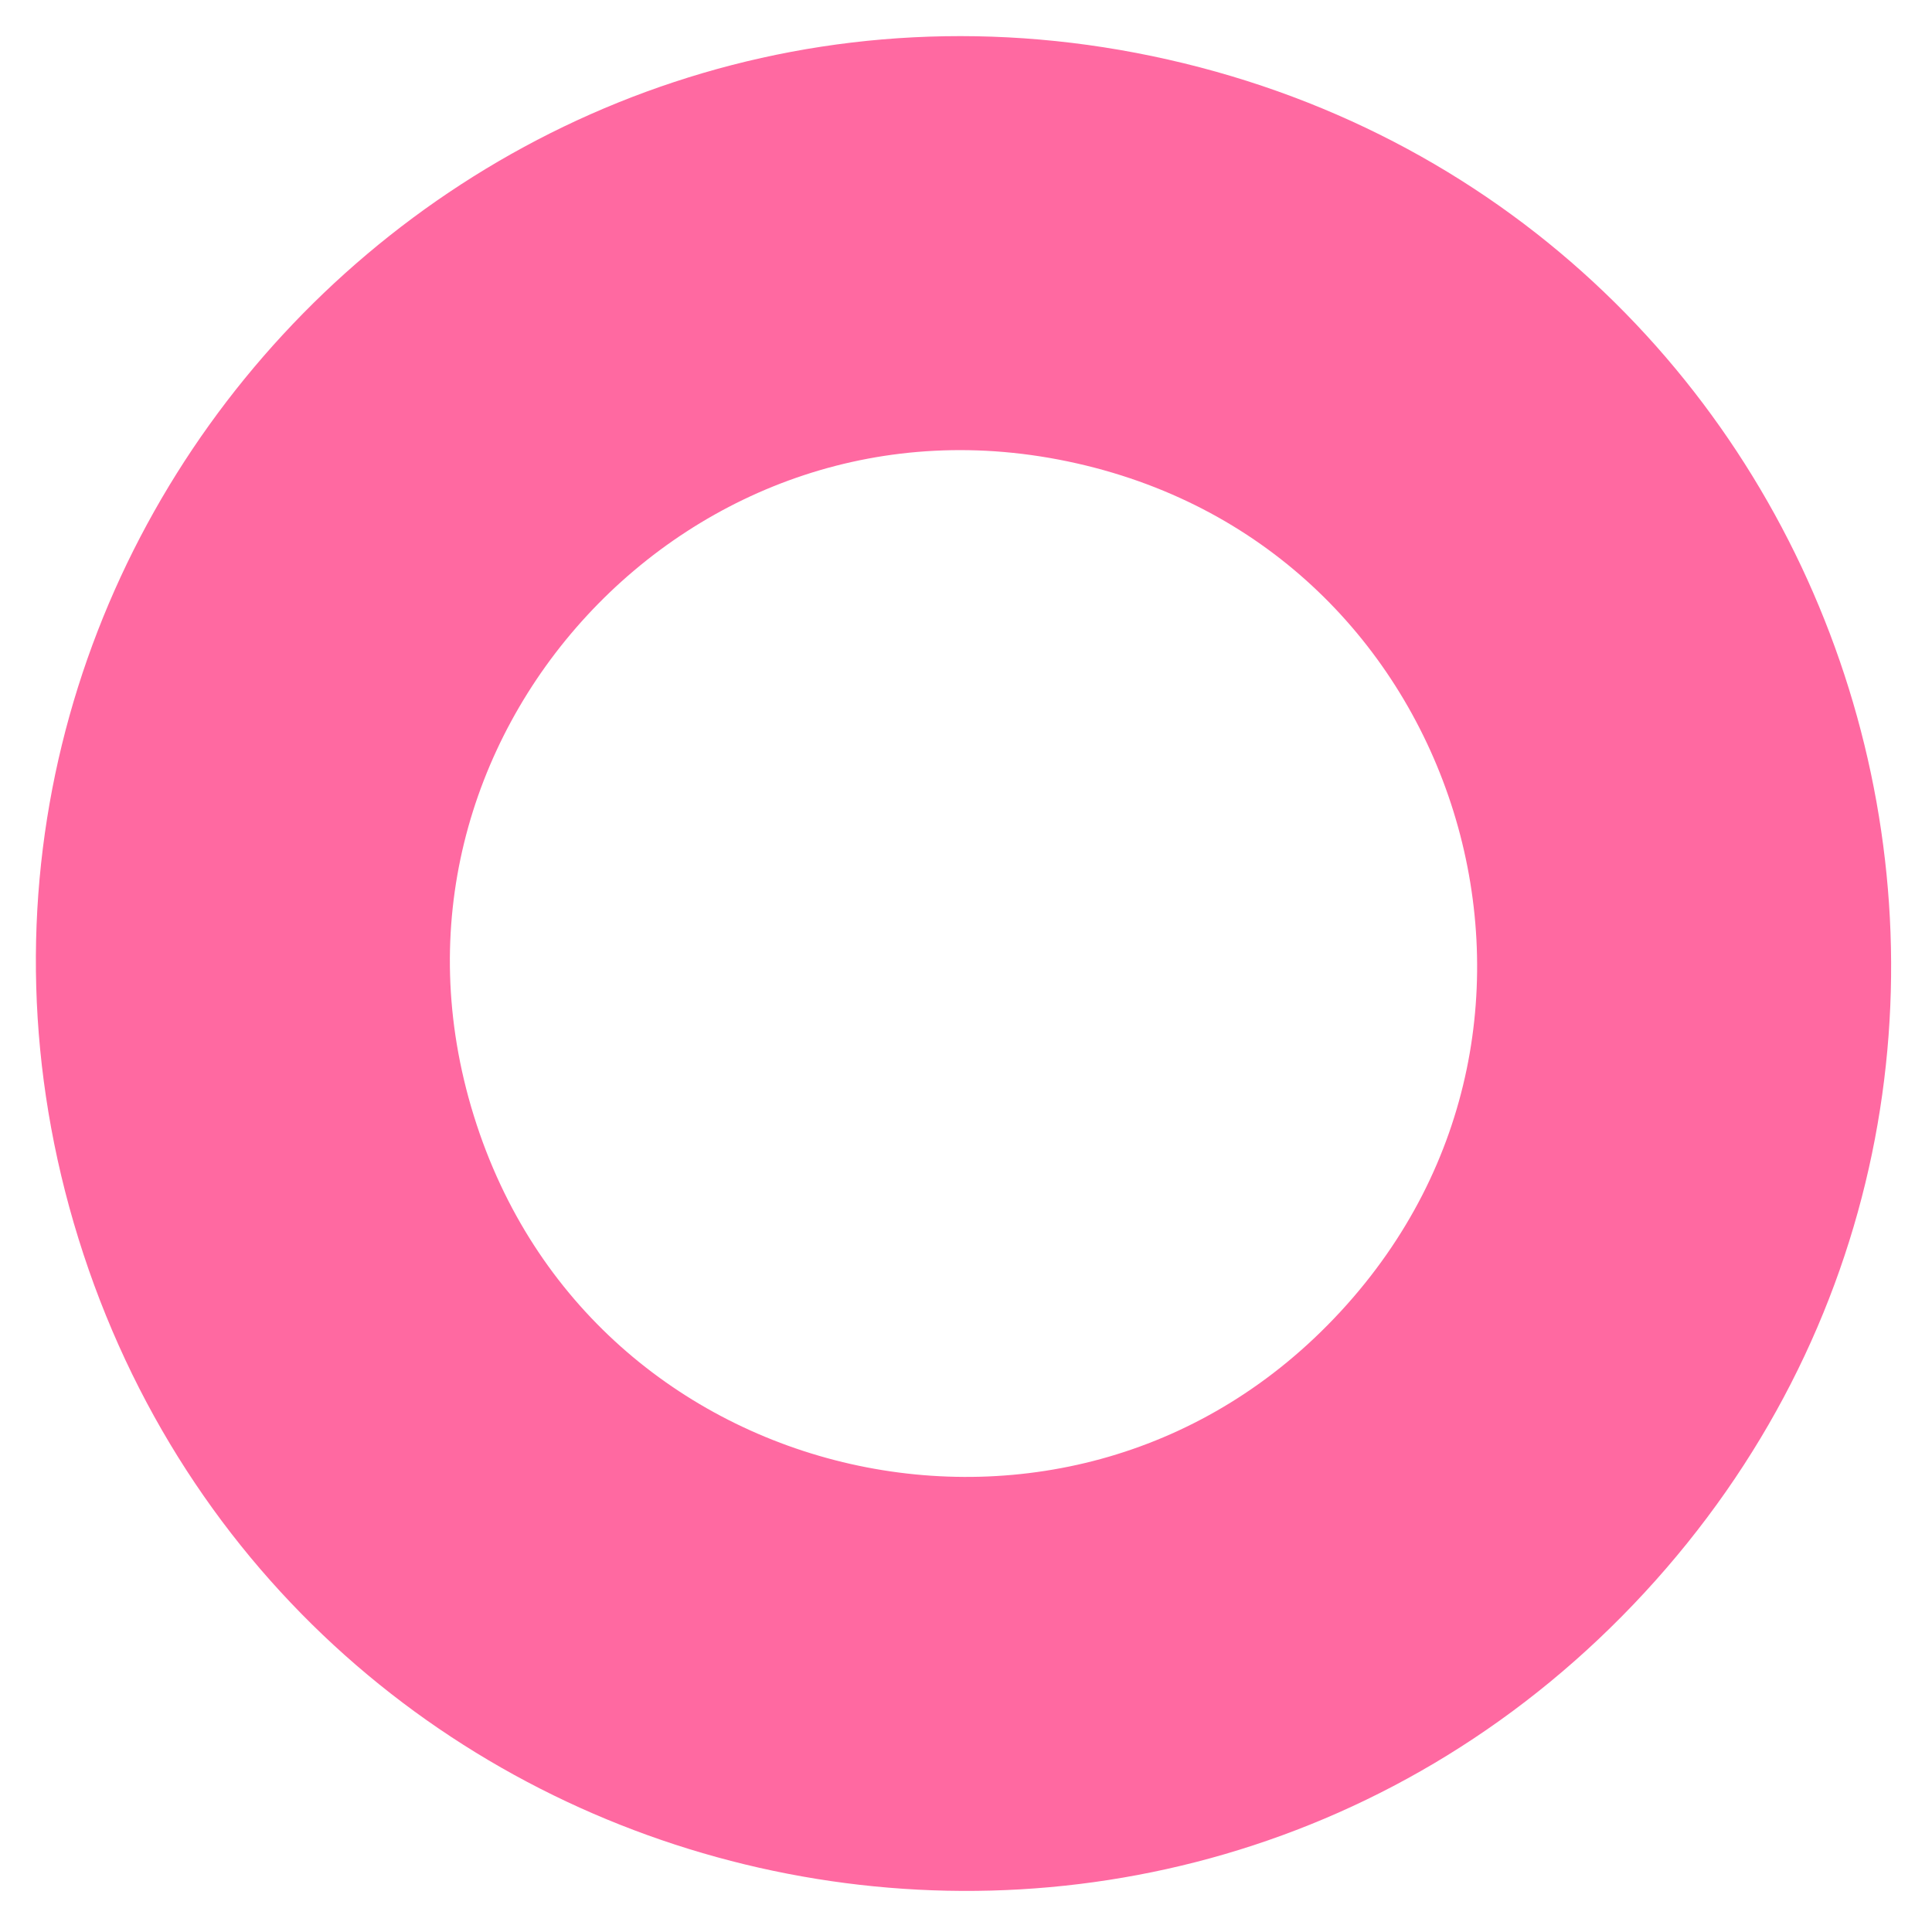 <?xml version="1.0" encoding="UTF-8"?> <svg xmlns="http://www.w3.org/2000/svg" width="42" height="42" viewBox="0 0 42 42" fill="none"> <path d="M6.004 25.594C2.429 14.089 12.649 3.028 24.4 5.684C36.151 8.34 40.62 22.721 32.444 31.57C24.268 40.419 9.579 37.099 6.004 25.594Z" stroke="#FF69A1" stroke-width="9"></path> </svg> 